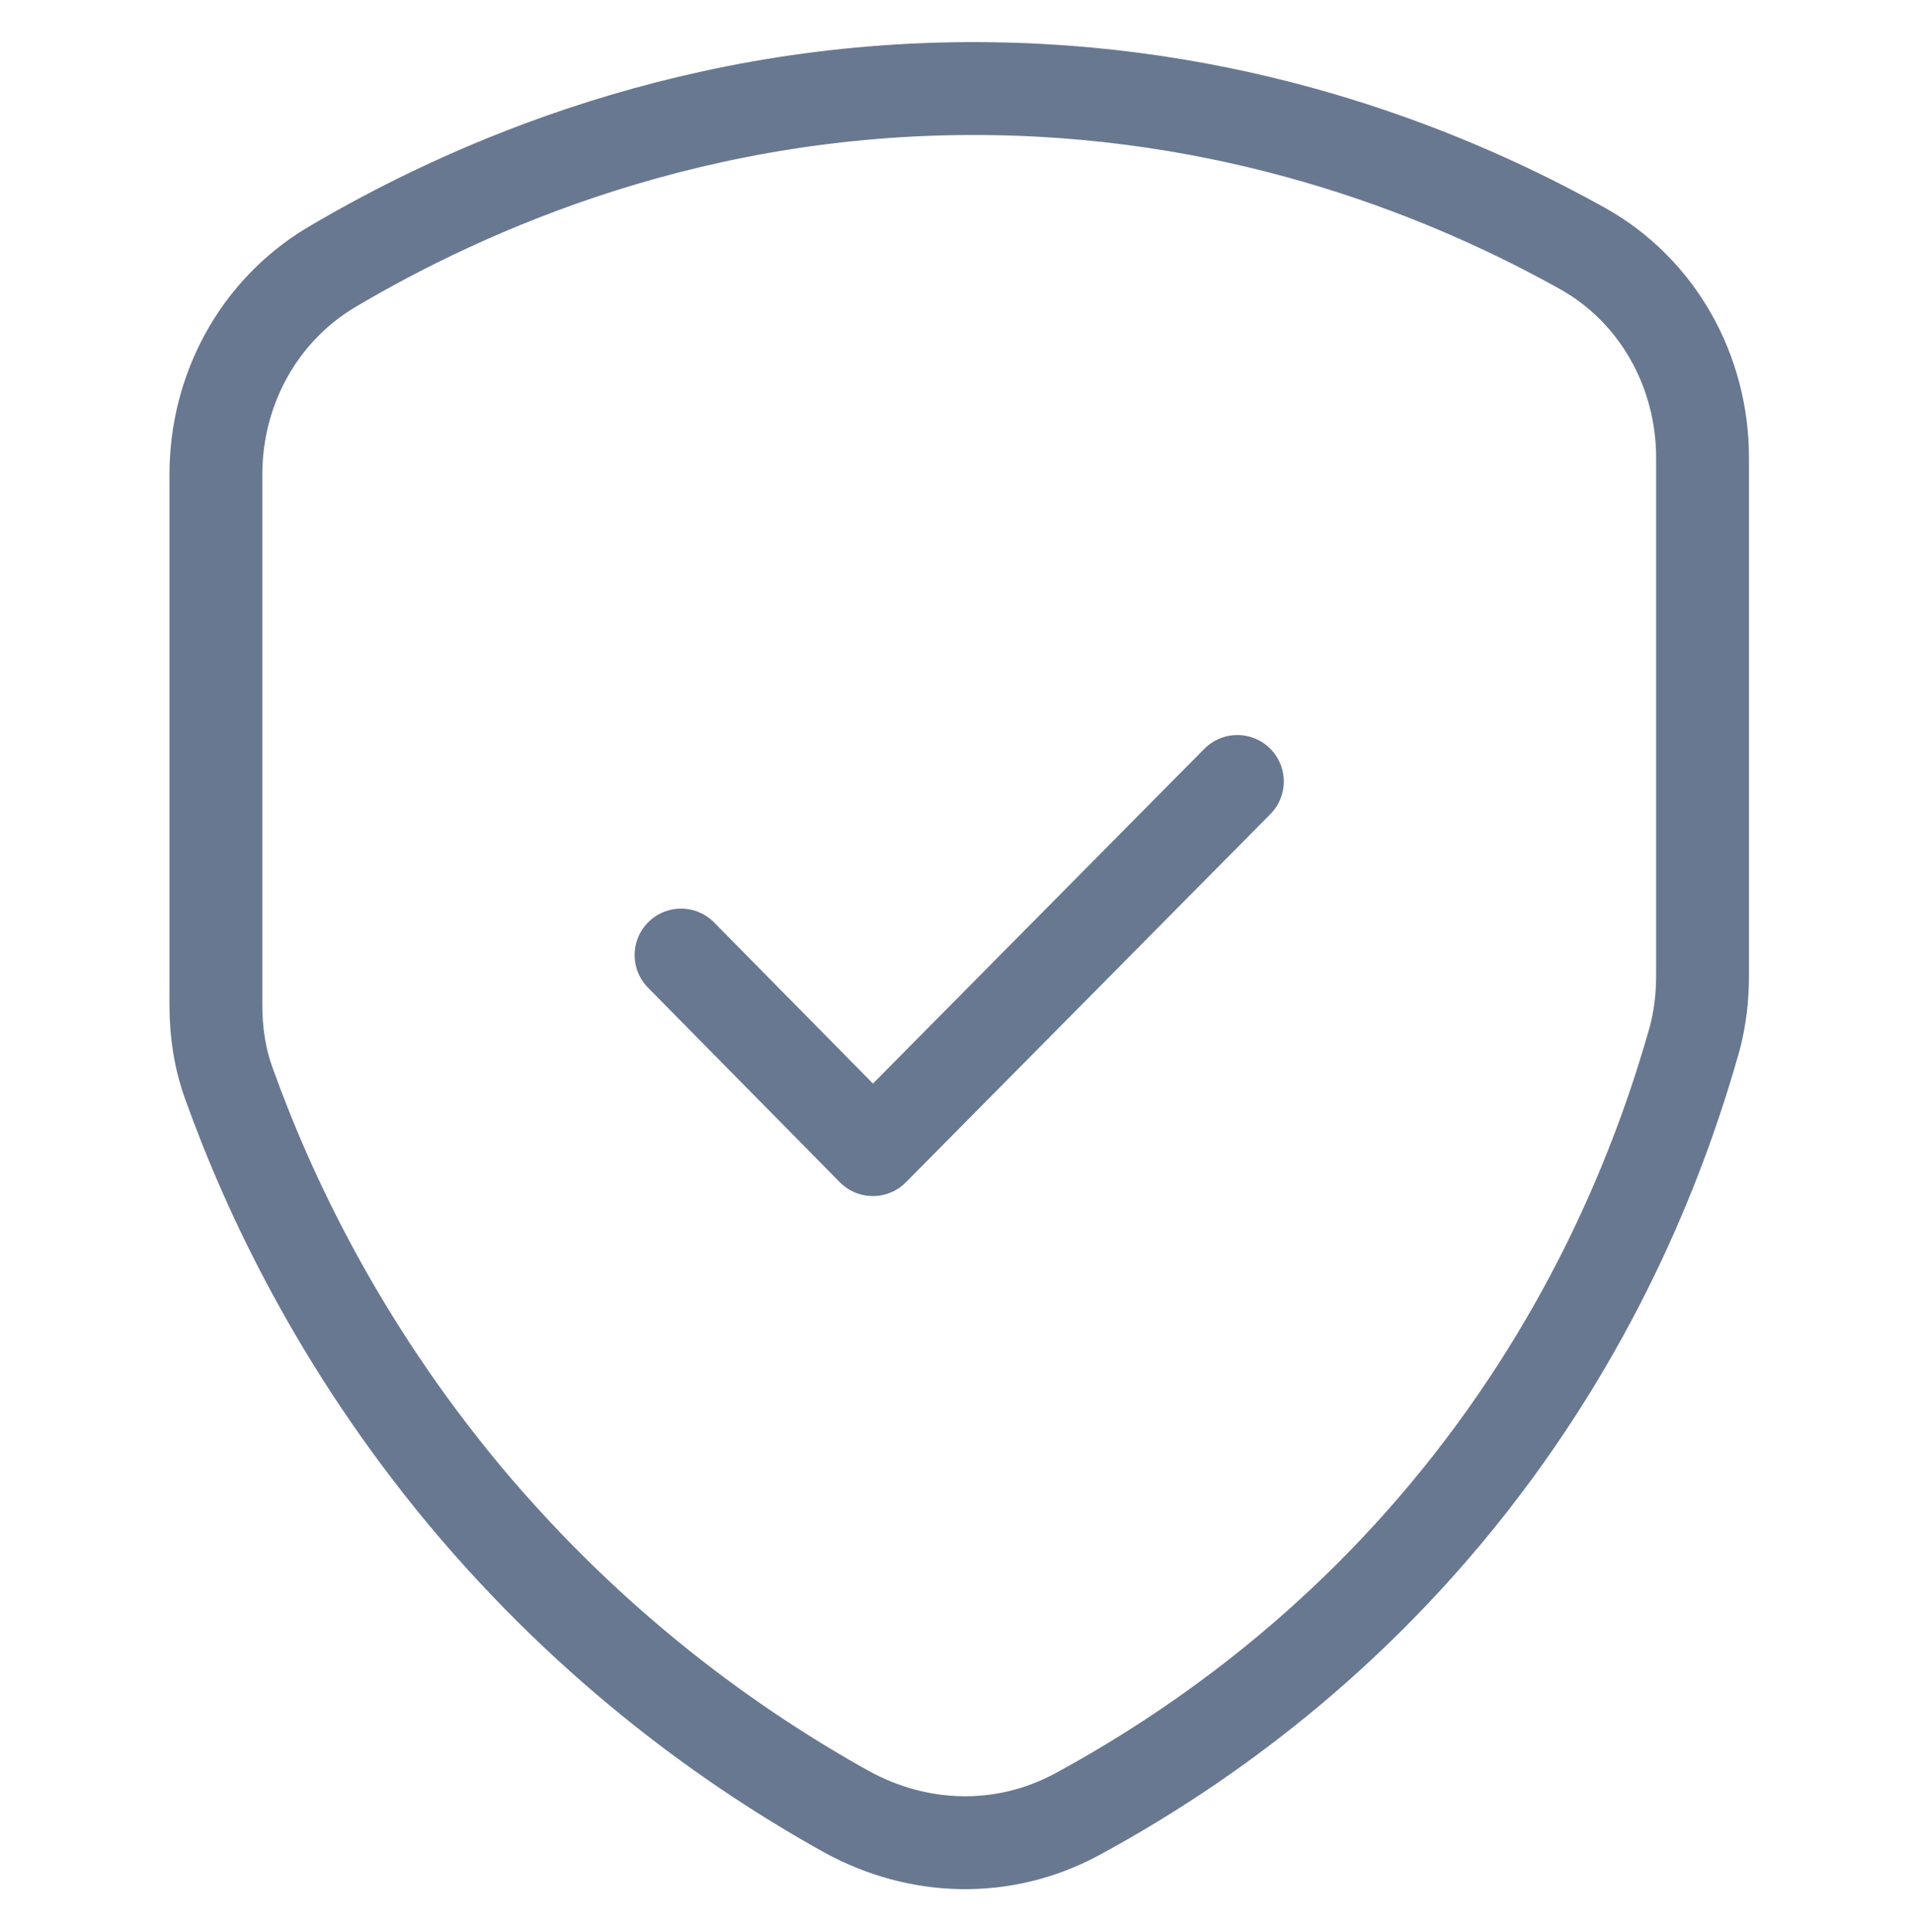 <svg xmlns="http://www.w3.org/2000/svg" width="103" height="104" viewBox="0 0 103 104" fill="none"><g id="icon-shield-3"><path id="Vector" d="M11.624 25.548C11.624 20.985 13.905 16.77 17.778 14.423C25.18 10.034 37.574 4.515 53.497 4.775C67.355 4.993 78.286 9.512 85.215 13.38C89.26 15.64 91.669 19.985 91.669 24.635V52.492C91.669 53.665 91.541 54.795 91.239 55.925C89.561 61.878 86.204 70.874 79.147 79.87C72.088 88.866 64.041 94.385 57.93 97.687C54.014 99.773 49.452 99.643 45.579 97.513C39.554 94.167 31.98 88.822 25.008 80.478C18.251 72.352 14.464 64.269 12.355 58.402C11.839 57.011 11.624 55.577 11.624 54.1V25.635V25.548Z" stroke="#697891" stroke-width="5" stroke-linecap="round" stroke-linejoin="round"></path><path id="Vector_2" d="M66.622 42.062L46.998 61.878L36.669 51.405" stroke="#697891" stroke-width="5" stroke-linecap="round" stroke-linejoin="round"></path></g></svg>